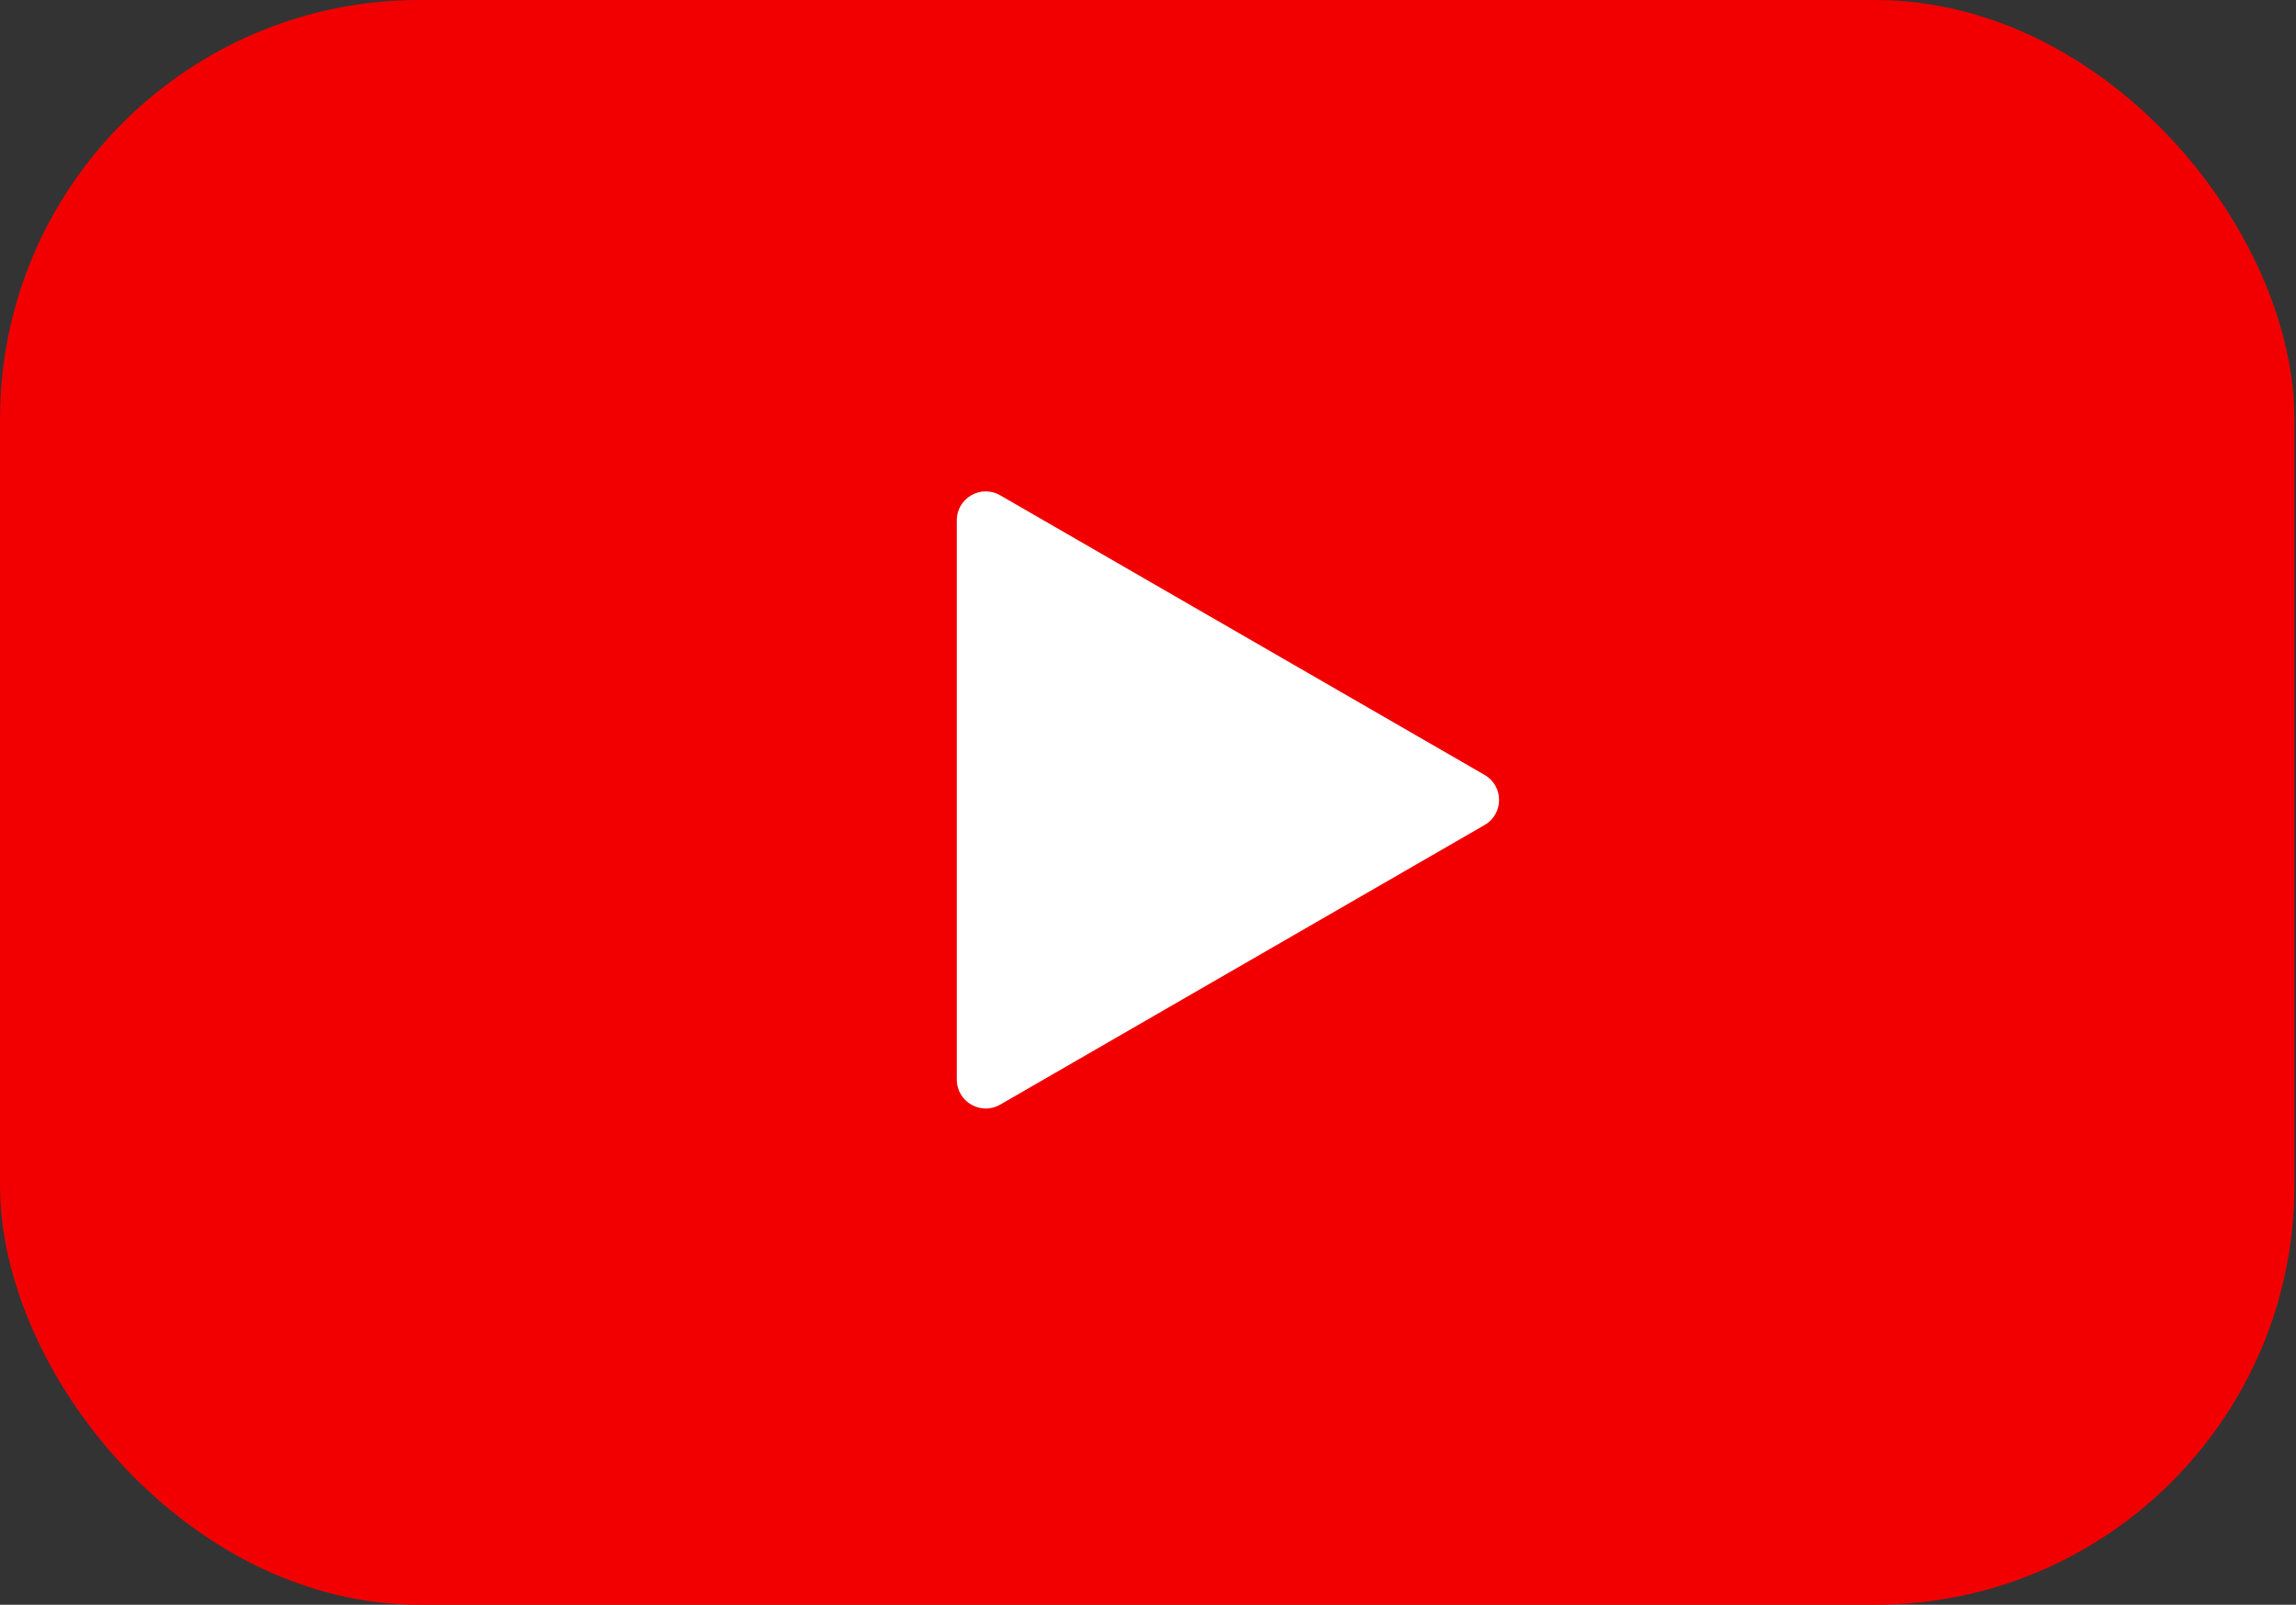 <?xml version="1.0" encoding="UTF-8"?> <svg xmlns="http://www.w3.org/2000/svg" width="329" height="230" viewBox="0 0 329 230" fill="none"><rect x="0" y="0" width="329" height="230" fill="#333333" stroke="none"/><g clip-path="url(#clip0_1635_973)"><rect width="328.769" height="230" rx="60.09" fill="#F20001"></rect><path d="M212.733 111.066C215.496 112.661 215.496 116.649 212.733 118.244L143.318 158.32C140.556 159.915 137.102 157.921 137.102 154.731L137.102 74.578C137.102 71.388 140.556 69.394 143.318 70.989L212.733 111.066Z" fill="white"></path></g><defs><clipPath id="clip0_1635_973"><rect width="328.769" height="230" fill="white"></rect></clipPath></defs></svg> 